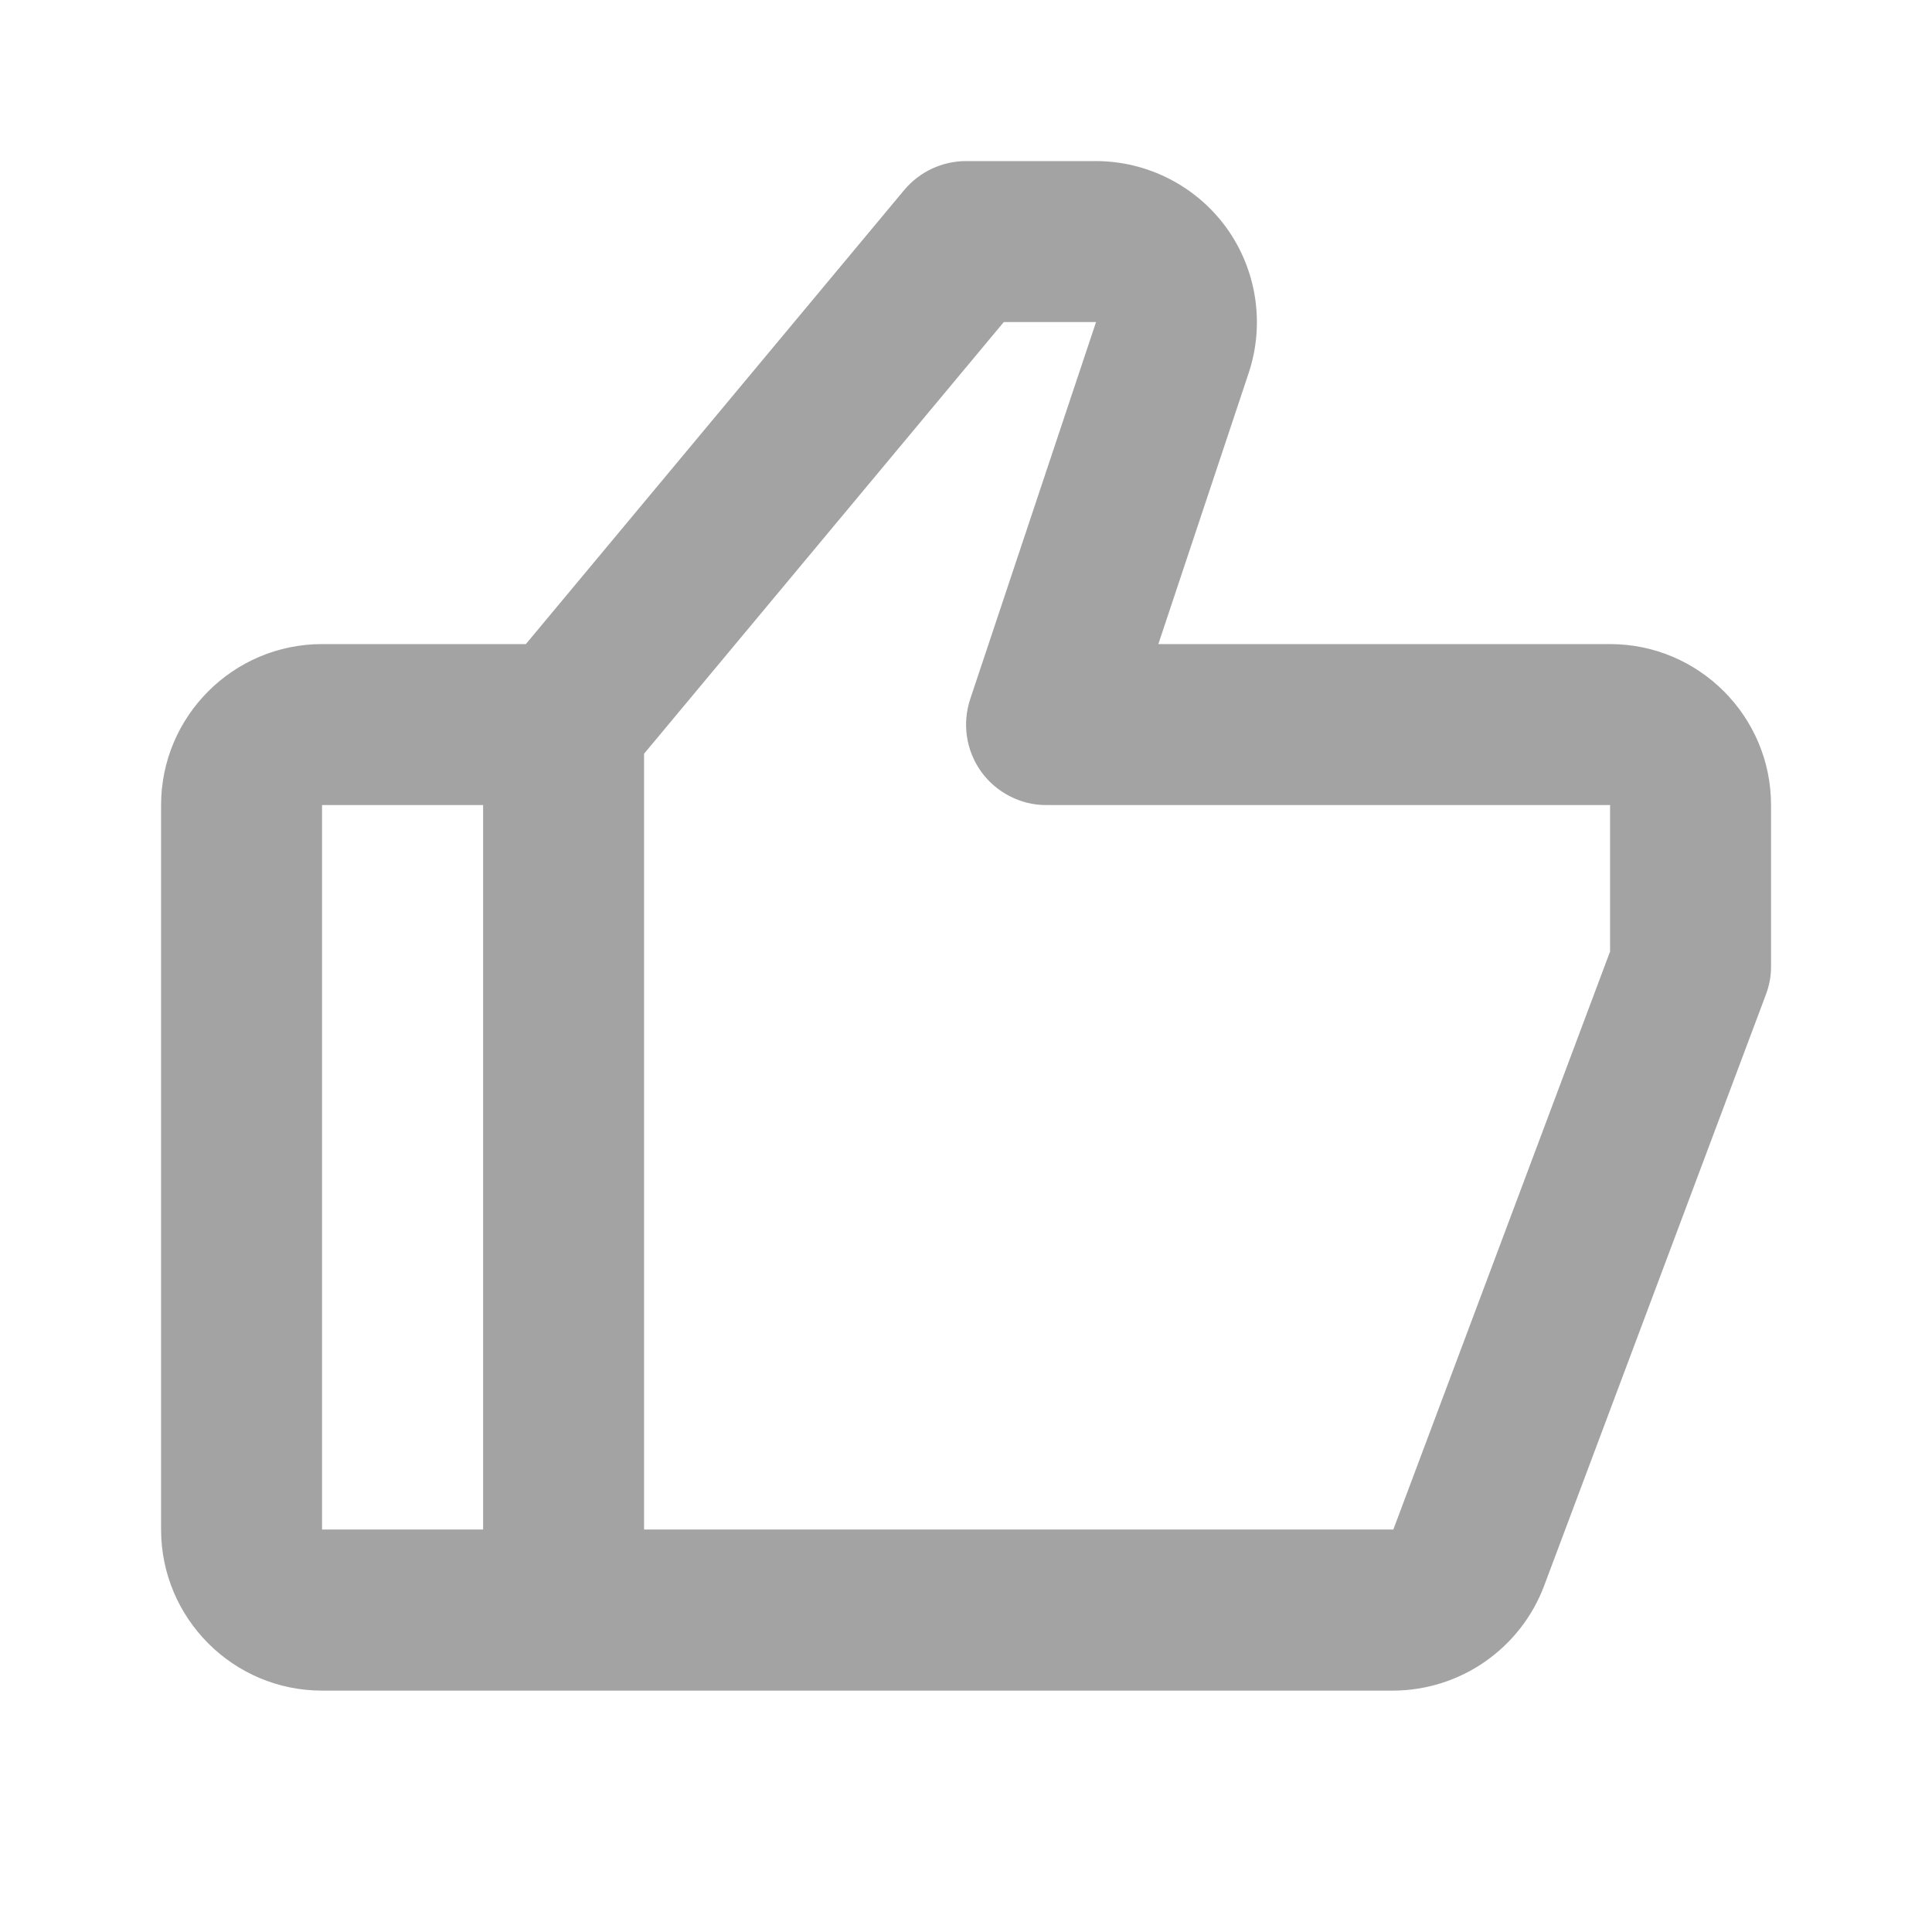 <svg width="16" height="16" viewBox="0 0 16 16" fill="none" xmlns="http://www.w3.org/2000/svg">
<path d="M13.334 5.334H9.593L10.341 3.089C10.476 2.684 10.408 2.235 10.158 1.888C9.908 1.541 9.503 1.334 9.075 1.334H8.001C7.803 1.334 7.615 1.422 7.488 1.574L4.355 5.334H2.667C1.932 5.334 1.334 5.932 1.334 6.667V12.667C1.334 13.403 1.932 14.001 2.667 14.001H11.539C11.81 14 12.075 13.916 12.297 13.762C12.52 13.607 12.691 13.389 12.787 13.135L14.625 8.235C14.653 8.16 14.668 8.081 14.667 8.001V6.667C14.667 5.932 14.069 5.334 13.334 5.334ZM2.667 6.667H4.001V12.667H2.667V6.667ZM13.334 7.88L11.539 12.667H5.334V6.242L8.313 2.667H9.077L8.035 5.789C8.002 5.89 7.992 5.996 8.008 6.101C8.024 6.206 8.064 6.305 8.126 6.391C8.188 6.477 8.269 6.546 8.363 6.594C8.457 6.643 8.562 6.668 8.667 6.667H13.334V7.88Z" fill="#A3A3A3"/>
</svg>
